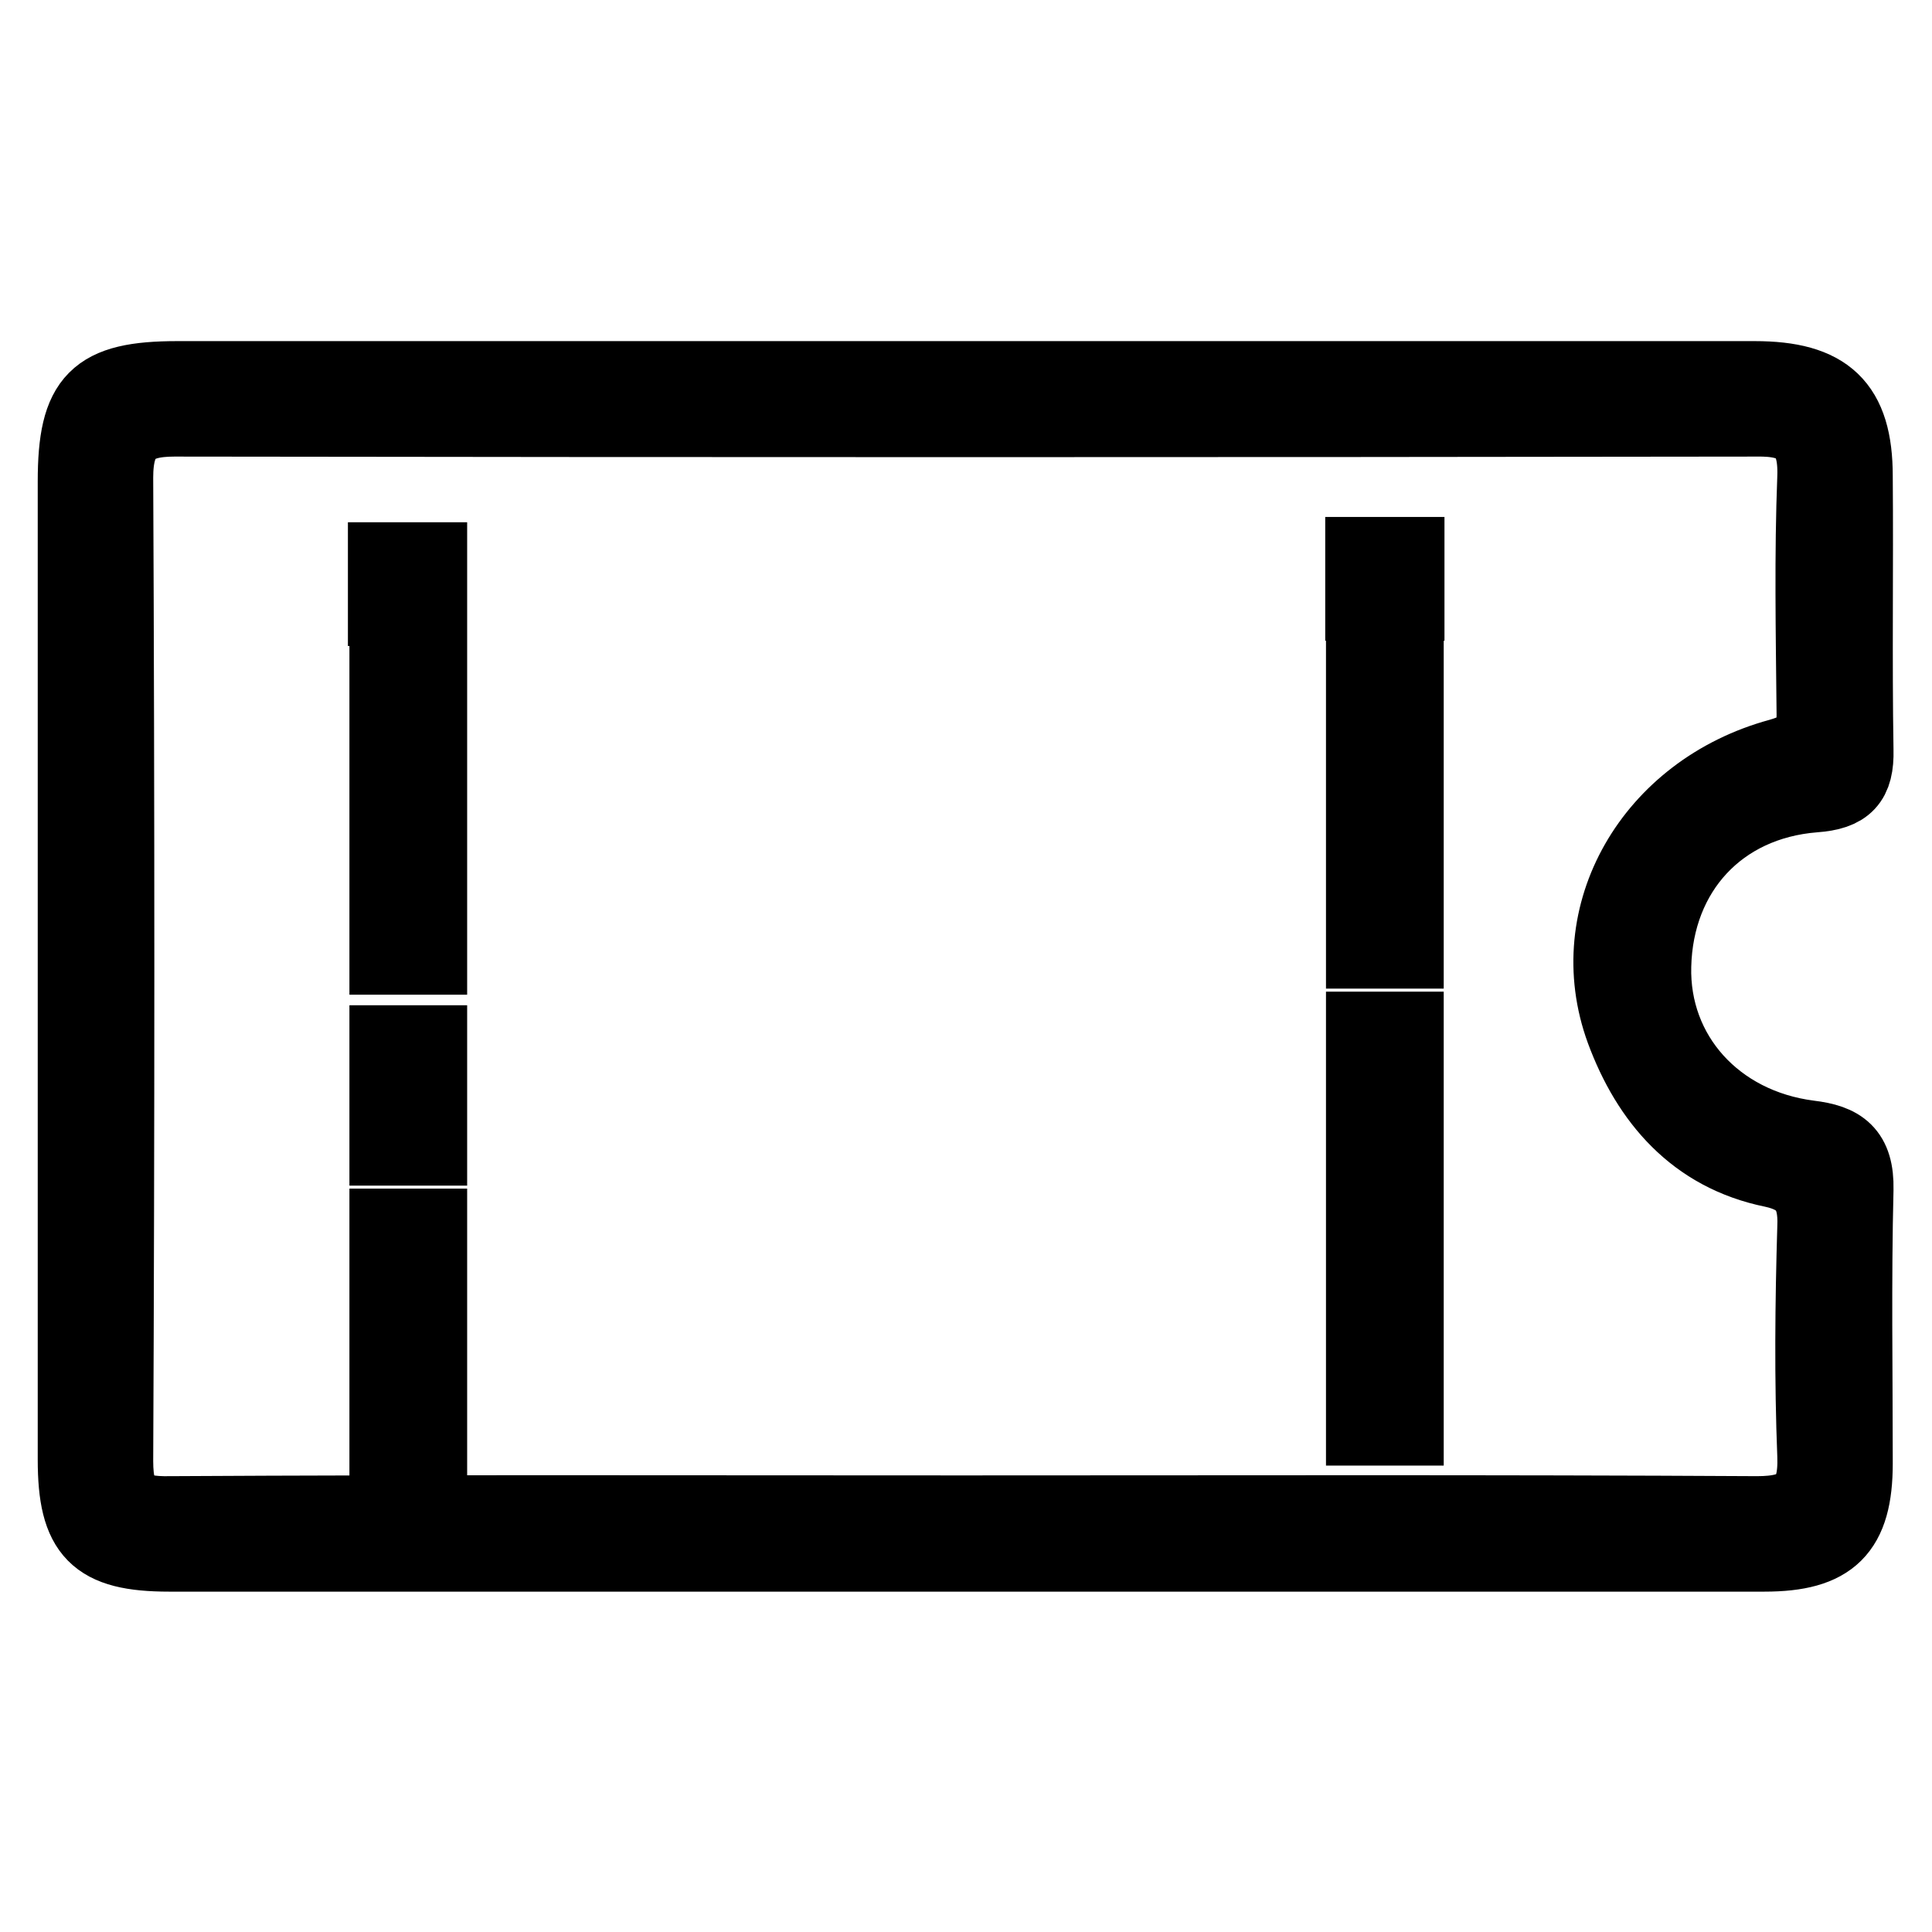 <?xml version="1.0" encoding="utf-8"?>
<!-- Svg Vector Icons : http://www.onlinewebfonts.com/icon -->
<!DOCTYPE svg PUBLIC "-//W3C//DTD SVG 1.1//EN" "http://www.w3.org/Graphics/SVG/1.1/DTD/svg11.dtd">
<svg version="1.1" xmlns="http://www.w3.org/2000/svg" xmlns:xlink="http://www.w3.org/1999/xlink" x="0px" y="0px" viewBox="0 0 256 256" enable-background="new 0 0 256 256" xml:space="preserve">
<g> <path stroke-width="10" fill-opacity="0" stroke="#000000"  d="M128.4,205.9c-35.3,0-70.7,0-106,0c-9.7,0-12.4-2.8-12.4-12.5c0-43.2,0-86.4,0-129.6 c0-10.9,2.7-13.6,13.5-13.6c69.7,0,139.3,0,209,0c9.5,0,13.3,3.5,13.3,12.9c0.1,12.1-0.1,24.2,0.1,36.3c0.1,4.1-1.3,5.6-5.5,5.9 c-12.6,1-21,10.2-21.3,22.7c-0.3,11.7,8.2,21.2,20.6,22.8c4.2,0.5,6.3,1.9,6.2,6.8c-0.3,12.1-0.1,24.2-0.1,36.3c0,8.9-3.2,12-12,12 C198.7,205.9,163.6,205.9,128.4,205.9z M127.4,200.5c35.1,0,70.3-0.1,105.4,0.1c5.8,0,7.9-1.9,7.7-7.7c-0.4-10.1-0.3-20.2,0-30.3 c0.2-4.5-1.4-6.7-5.6-7.6c-10.3-2.1-16.4-9.3-19.8-18.5c-5.6-15.3,3.8-31.7,20.7-36.3c3.9-1.1,4.7-2.6,4.6-6.1 c-0.1-10.3-0.3-20.6,0.1-30.9c0.2-6-2.3-7.8-7.8-7.7c-69.9,0.1-139.8,0.1-209.6,0c-5.6,0-7.8,2-7.8,7.8c0.2,43.4,0.2,86.8,0,130.3 c0,5.8,2,7.1,7.3,7C57.6,200.4,92.5,200.5,127.4,200.5z M51.3,185h5.6v7.1h-5.6V185z M51.3,162.5h5.6V176h-5.6V162.5z M51.3,138.2 h5.6v13.9h-5.6V138.2z M51.3,113.8h5.6v13h-5.6V113.8z M51.3,90.6h5.6v13.6h-5.6V90.6z M51.1,74.2h5.8v6.4h-5.8V74.2z M180.7,182.1 h5.6v7.1h-5.6V182.1z M180.7,159.7h5.6v13.5h-5.6V159.7z M180.7,136.4h5.6v13.9h-5.6V136.4z M180.7,113h5.6v13h-5.6V113z  M180.7,89.8h5.6v13.6h-5.6V89.8z M180.6,73.5h5.8v6.4h-5.8V73.5z"/></g>
</svg>